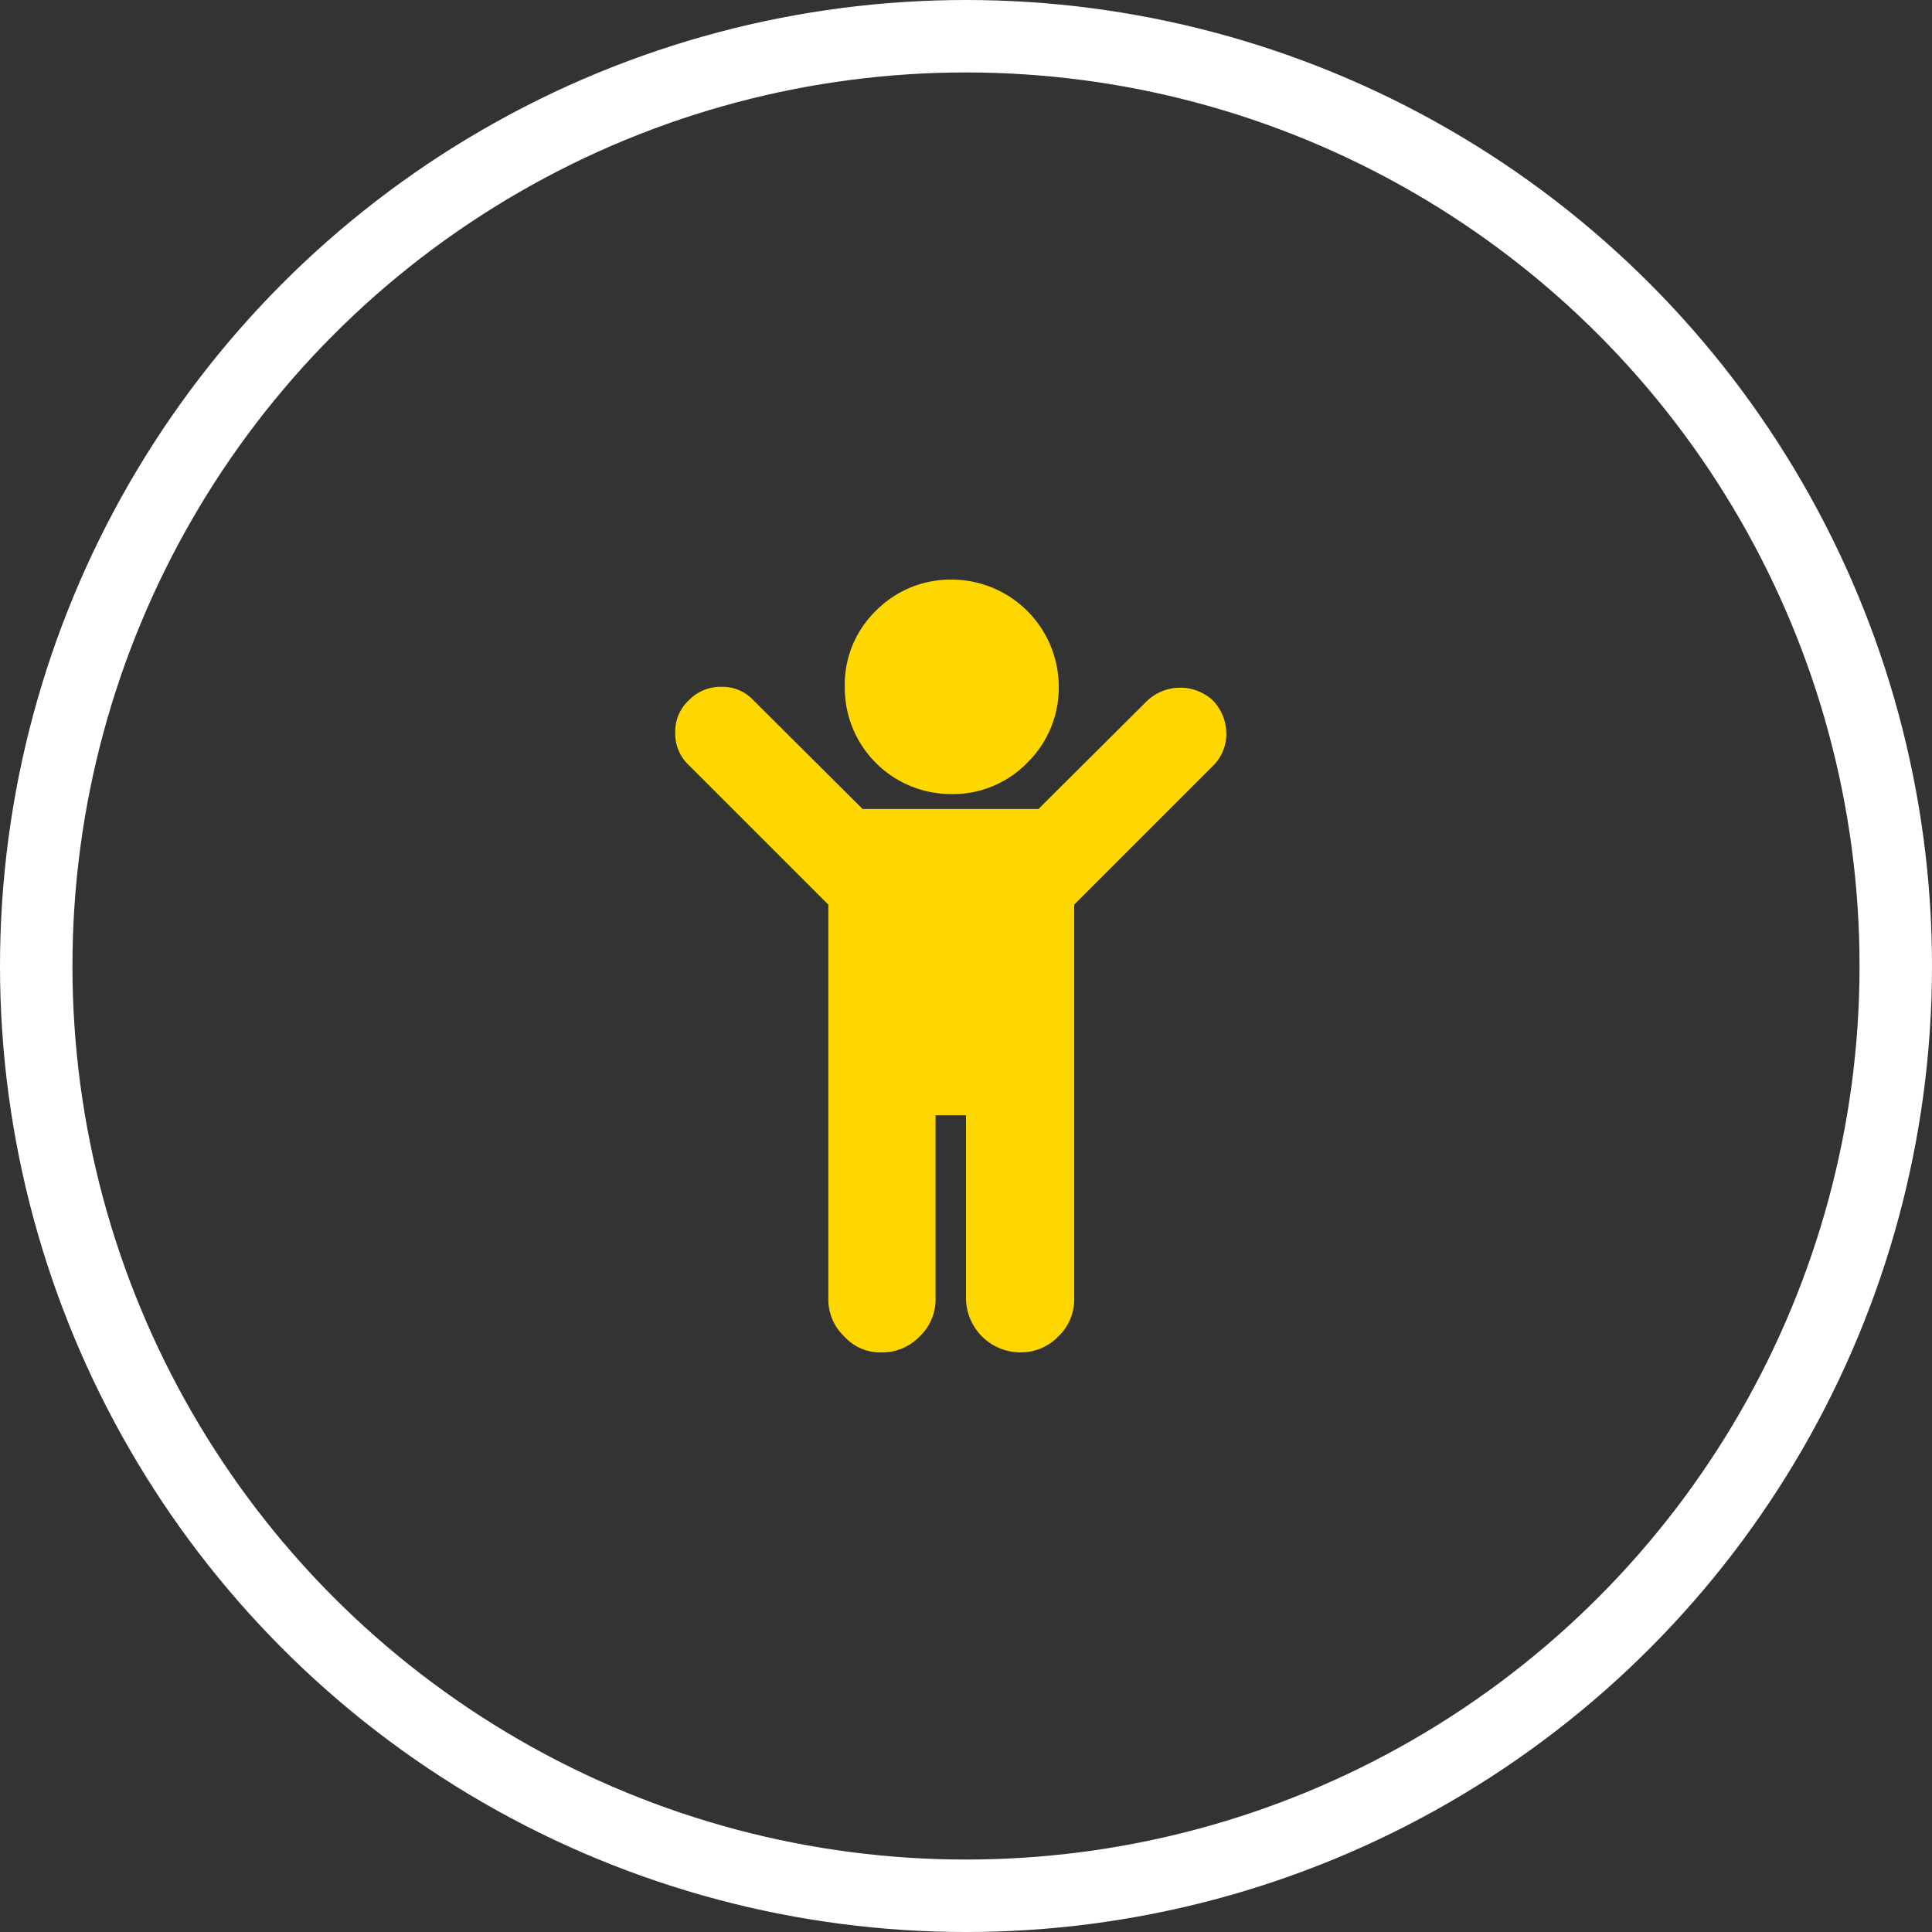 <svg id="Layer_1" data-name="Layer 1" xmlns="http://www.w3.org/2000/svg" viewBox="0 0 40 40"><rect x="0" y="0" width="40" height="40" fill="#333333" stroke="none"/><title>Artboard 1</title><g id="Icons-_-Entertainment-_-Kids-_-Static" data-name="Icons-/-Entertainment-/-Kids-/-Static"><circle id="bg" cx="20" cy="20" r="19.25" fill="none" stroke="#fff" stroke-width="1.5"/><path id="_" data-name="" d="M25.13,15.84l-2.89,2.89v8.16a1.05,1.05,0,0,1-.33.78,1.07,1.07,0,0,1-.78.33A1.13,1.13,0,0,1,20,26.89v-3.8h-.63v3.8a1.05,1.05,0,0,1-.33.78,1.07,1.07,0,0,1-.78.33,1,1,0,0,1-.78-.33,1.05,1.05,0,0,1-.33-.78V18.73l-2.89-2.89a.89.89,0,0,1-.28-.67.88.88,0,0,1,.28-.67.91.91,0,0,1,.68-.28.87.87,0,0,1,.66.28l2.26,2.25h3.64l2.26-2.25a1,1,0,0,1,1.35,0,1,1,0,0,1,.28.67A.93.93,0,0,1,25.13,15.84Zm-3.21-1.62a2.17,2.17,0,0,1-.65,1.57,2.14,2.14,0,0,1-1.57.65,2.2,2.2,0,0,1-2.21-2.22,2.13,2.13,0,0,1,.64-1.57A2.17,2.17,0,0,1,19.7,12a2.22,2.22,0,0,1,2.22,2.22Z" fill="gold"/></g></svg>